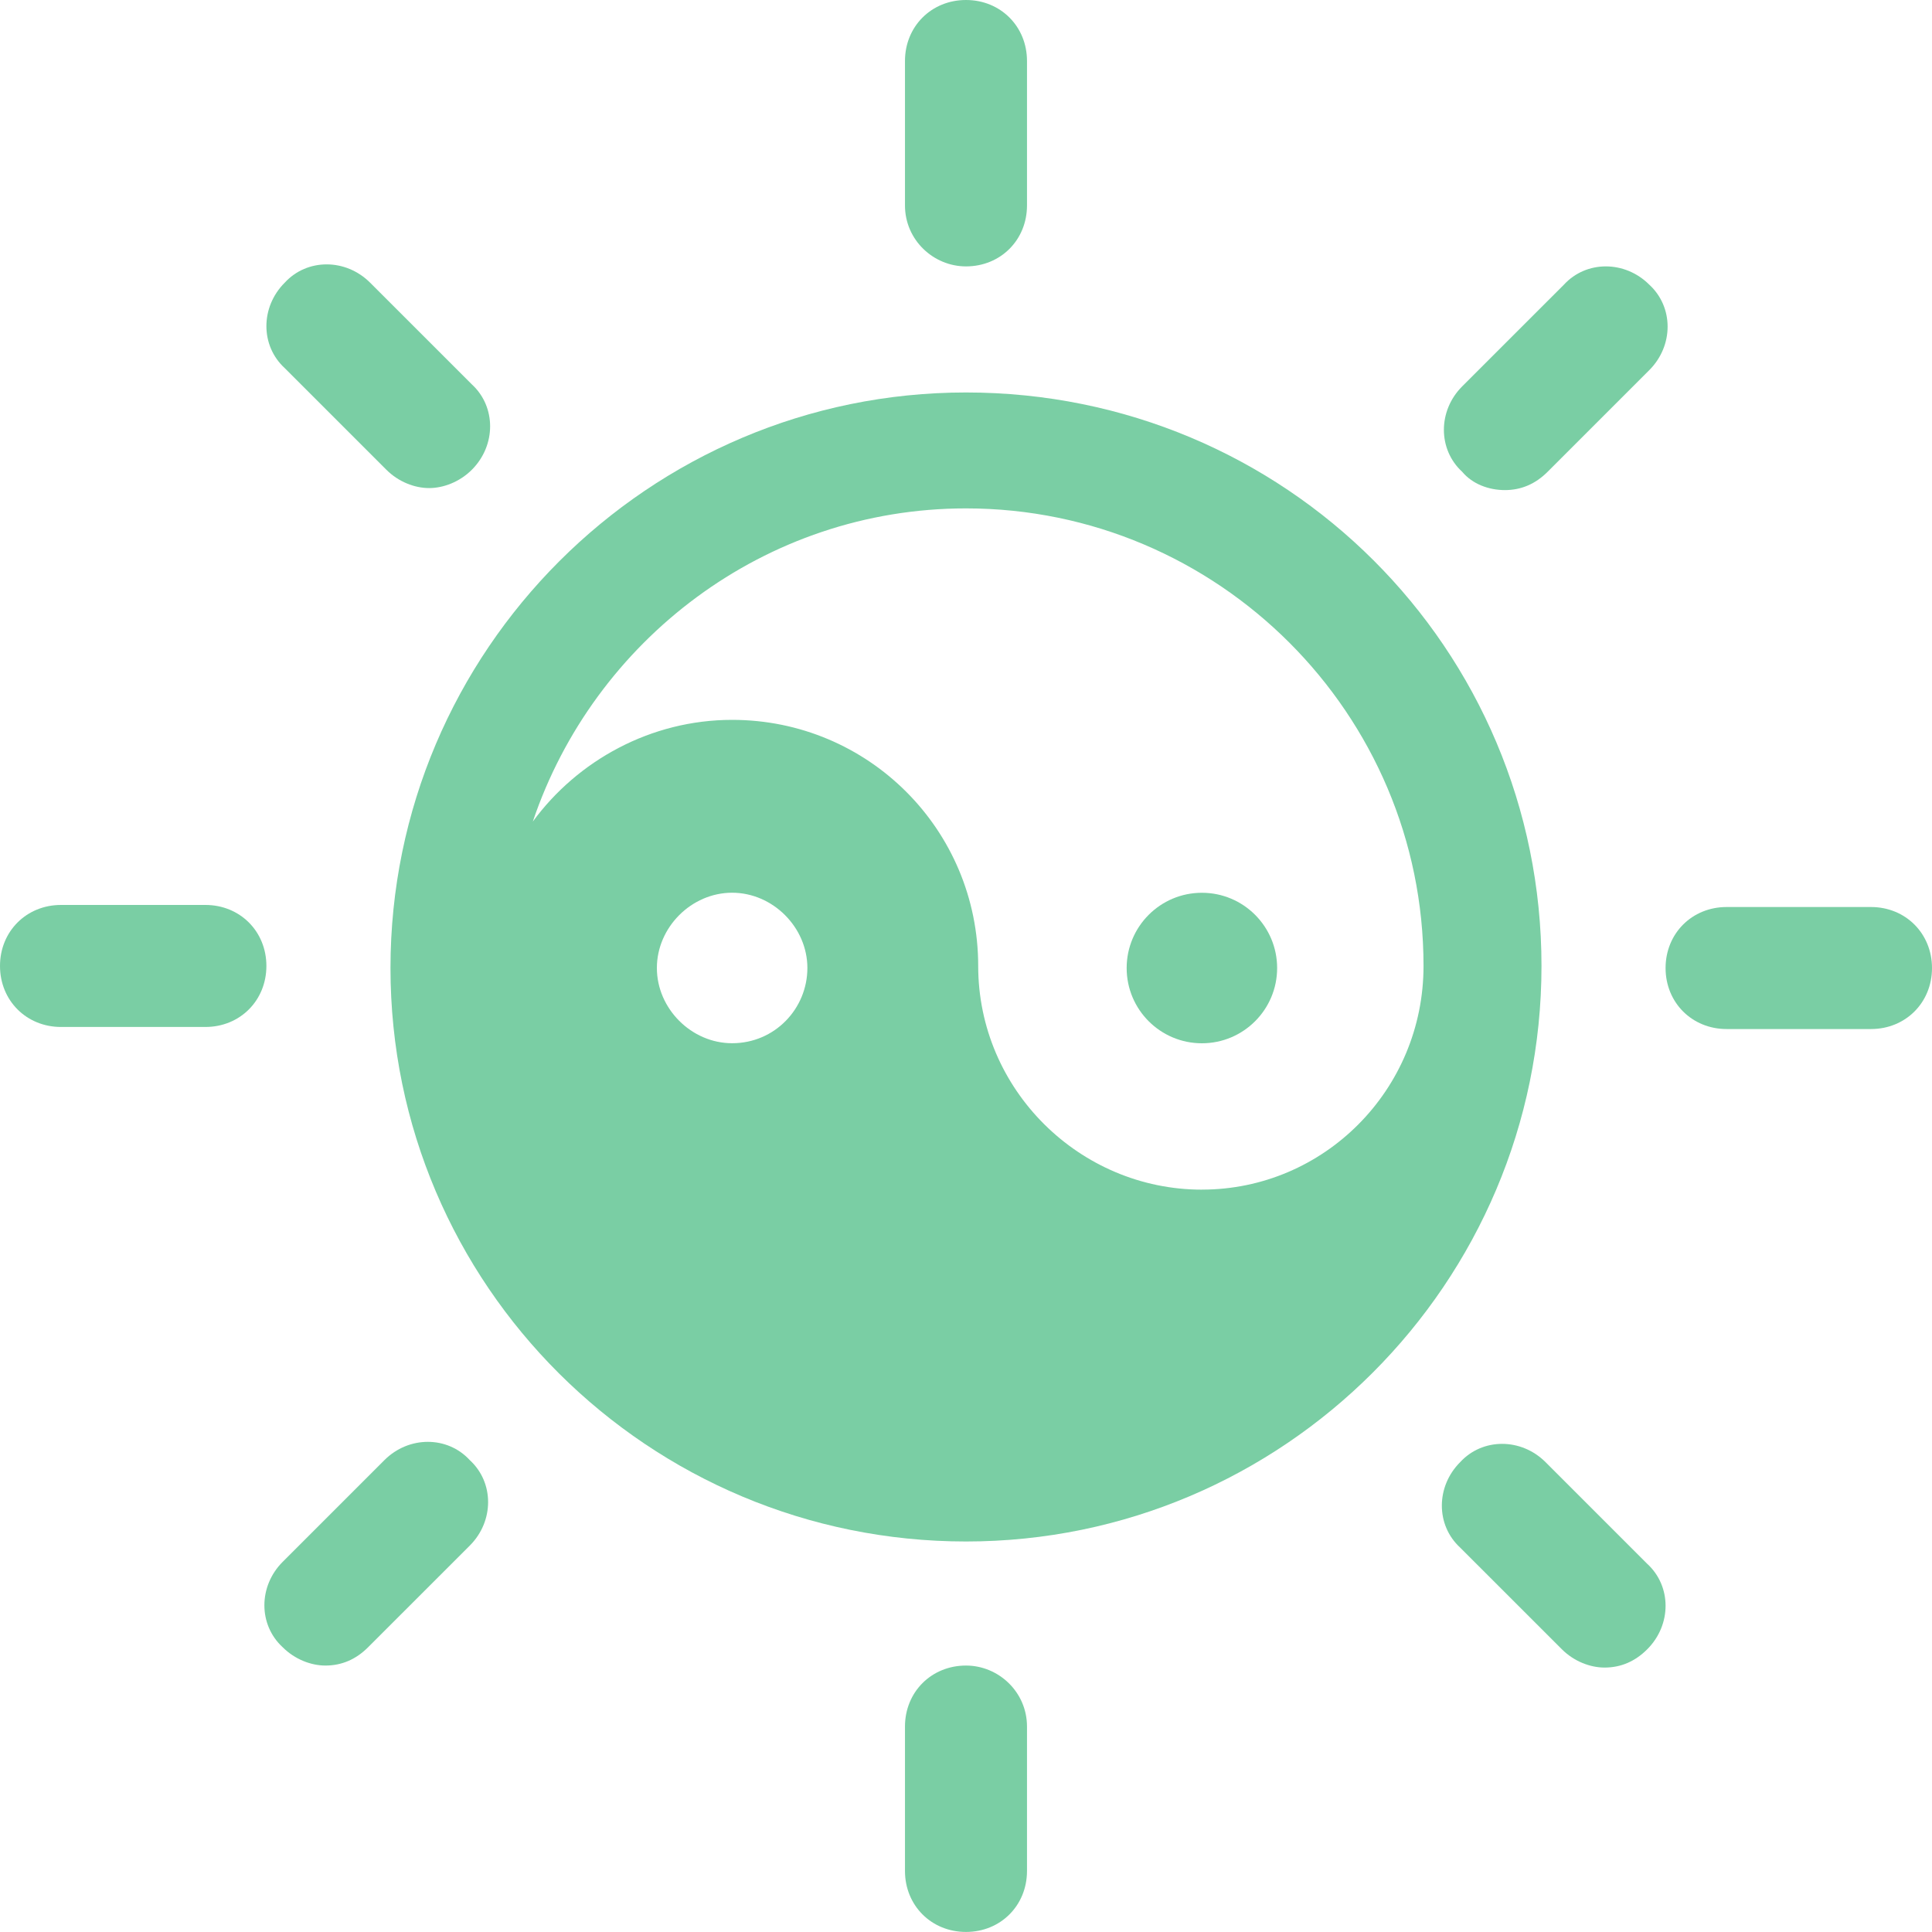 <svg width="70" height="70" viewBox="0 0 70 70" fill="none" xmlns="http://www.w3.org/2000/svg">
<path d="M46.273 35.074C46.273 36.579 45.052 37.8 43.547 37.8C42.041 37.8 40.821 36.579 40.821 35.074C40.821 33.568 42.041 32.347 43.547 32.347C45.053 32.347 46.273 33.568 46.273 35.074Z" fill="#7ACEA4"/>
<path d="M35 14.22C23.505 14.22 14.148 23.578 14.148 35.072C14.148 46.567 23.506 55.851 35 55.851C46.494 55.851 55.851 46.493 55.851 34.999C55.851 23.505 46.568 14.22 35 14.22ZM26.526 37.798C25.052 37.798 23.8 36.545 23.8 35.072C23.8 33.598 25.052 32.345 26.526 32.345C28 32.345 29.253 33.598 29.253 35.072C29.253 36.545 28.073 37.798 26.526 37.798ZM43.547 43.103C39.127 43.103 35.442 39.493 35.442 34.998C35.442 30.061 31.463 26.082 26.526 26.082C23.579 26.082 20.926 27.556 19.305 29.767C21.516 23.209 27.705 18.42 35 18.42C44.136 18.42 51.577 25.862 51.577 34.997C51.578 39.492 47.967 43.102 43.547 43.102L43.547 43.103Z" fill="#7ACEA4"/>
<path d="M35 9.652C36.252 9.652 37.21 8.695 37.21 7.442V2.21C37.21 0.958 36.252 0 35 0C33.747 0 32.789 0.958 32.789 2.21V7.442C32.789 8.695 33.821 9.652 35 9.652Z" fill="#7ACEA4"/>
<path d="M14 17.021C14.442 17.463 15.031 17.684 15.547 17.684C16.063 17.684 16.653 17.463 17.095 17.021C17.979 16.137 17.979 14.737 17.095 13.926L13.41 10.242C12.526 9.358 11.126 9.358 10.316 10.242C9.431 11.126 9.431 12.526 10.316 13.337L14 17.021Z" fill="#7ACEA4"/>
<path d="M7.442 32.788H2.21C0.958 32.788 0 33.746 0 34.998C0 36.251 0.958 37.209 2.21 37.209H7.442C8.695 37.209 9.652 36.251 9.652 34.998C9.652 33.746 8.695 32.788 7.442 32.788Z" fill="#7ACEA4"/>
<path d="M13.927 52.904L10.243 56.588C9.358 57.472 9.358 58.872 10.243 59.683C10.684 60.125 11.274 60.346 11.79 60.346C12.38 60.346 12.895 60.125 13.337 59.683L17.022 55.999C17.906 55.114 17.906 53.715 17.022 52.904C16.211 52.02 14.81 52.02 13.927 52.904H13.927Z" fill="#7ACEA4"/>
<path d="M35 60.346C33.747 60.346 32.789 61.304 32.789 62.556V67.788C32.789 69.041 33.747 69.998 35 69.998C36.252 69.998 37.21 69.041 37.21 67.788V62.556C37.21 61.304 36.179 60.346 35 60.346Z" fill="#7ACEA4"/>
<path d="M55.999 52.977C55.115 52.093 53.715 52.093 52.904 52.977C52.02 53.861 52.02 55.261 52.904 56.072L56.589 59.756C57.031 60.198 57.62 60.419 58.136 60.419C58.726 60.419 59.242 60.198 59.683 59.756C60.568 58.872 60.568 57.472 59.683 56.661L55.999 52.977Z" fill="#7ACEA4"/>
<path d="M67.79 32.863H62.558C61.305 32.863 60.347 33.821 60.347 35.074C60.347 36.326 61.305 37.284 62.558 37.284H67.79C69.042 37.284 70 36.326 70 35.074C70 33.822 69.042 32.863 67.79 32.863Z" fill="#7ACEA4"/>
<path d="M54.526 17.757C55.115 17.757 55.631 17.536 56.073 17.094L59.757 13.41C60.642 12.525 60.642 11.126 59.757 10.315C58.873 9.431 57.473 9.431 56.663 10.315L52.978 13.999C52.094 14.883 52.094 16.283 52.978 17.094C53.347 17.536 53.936 17.757 54.526 17.757H54.526Z" fill="#7ACEA4"/>
</svg>
